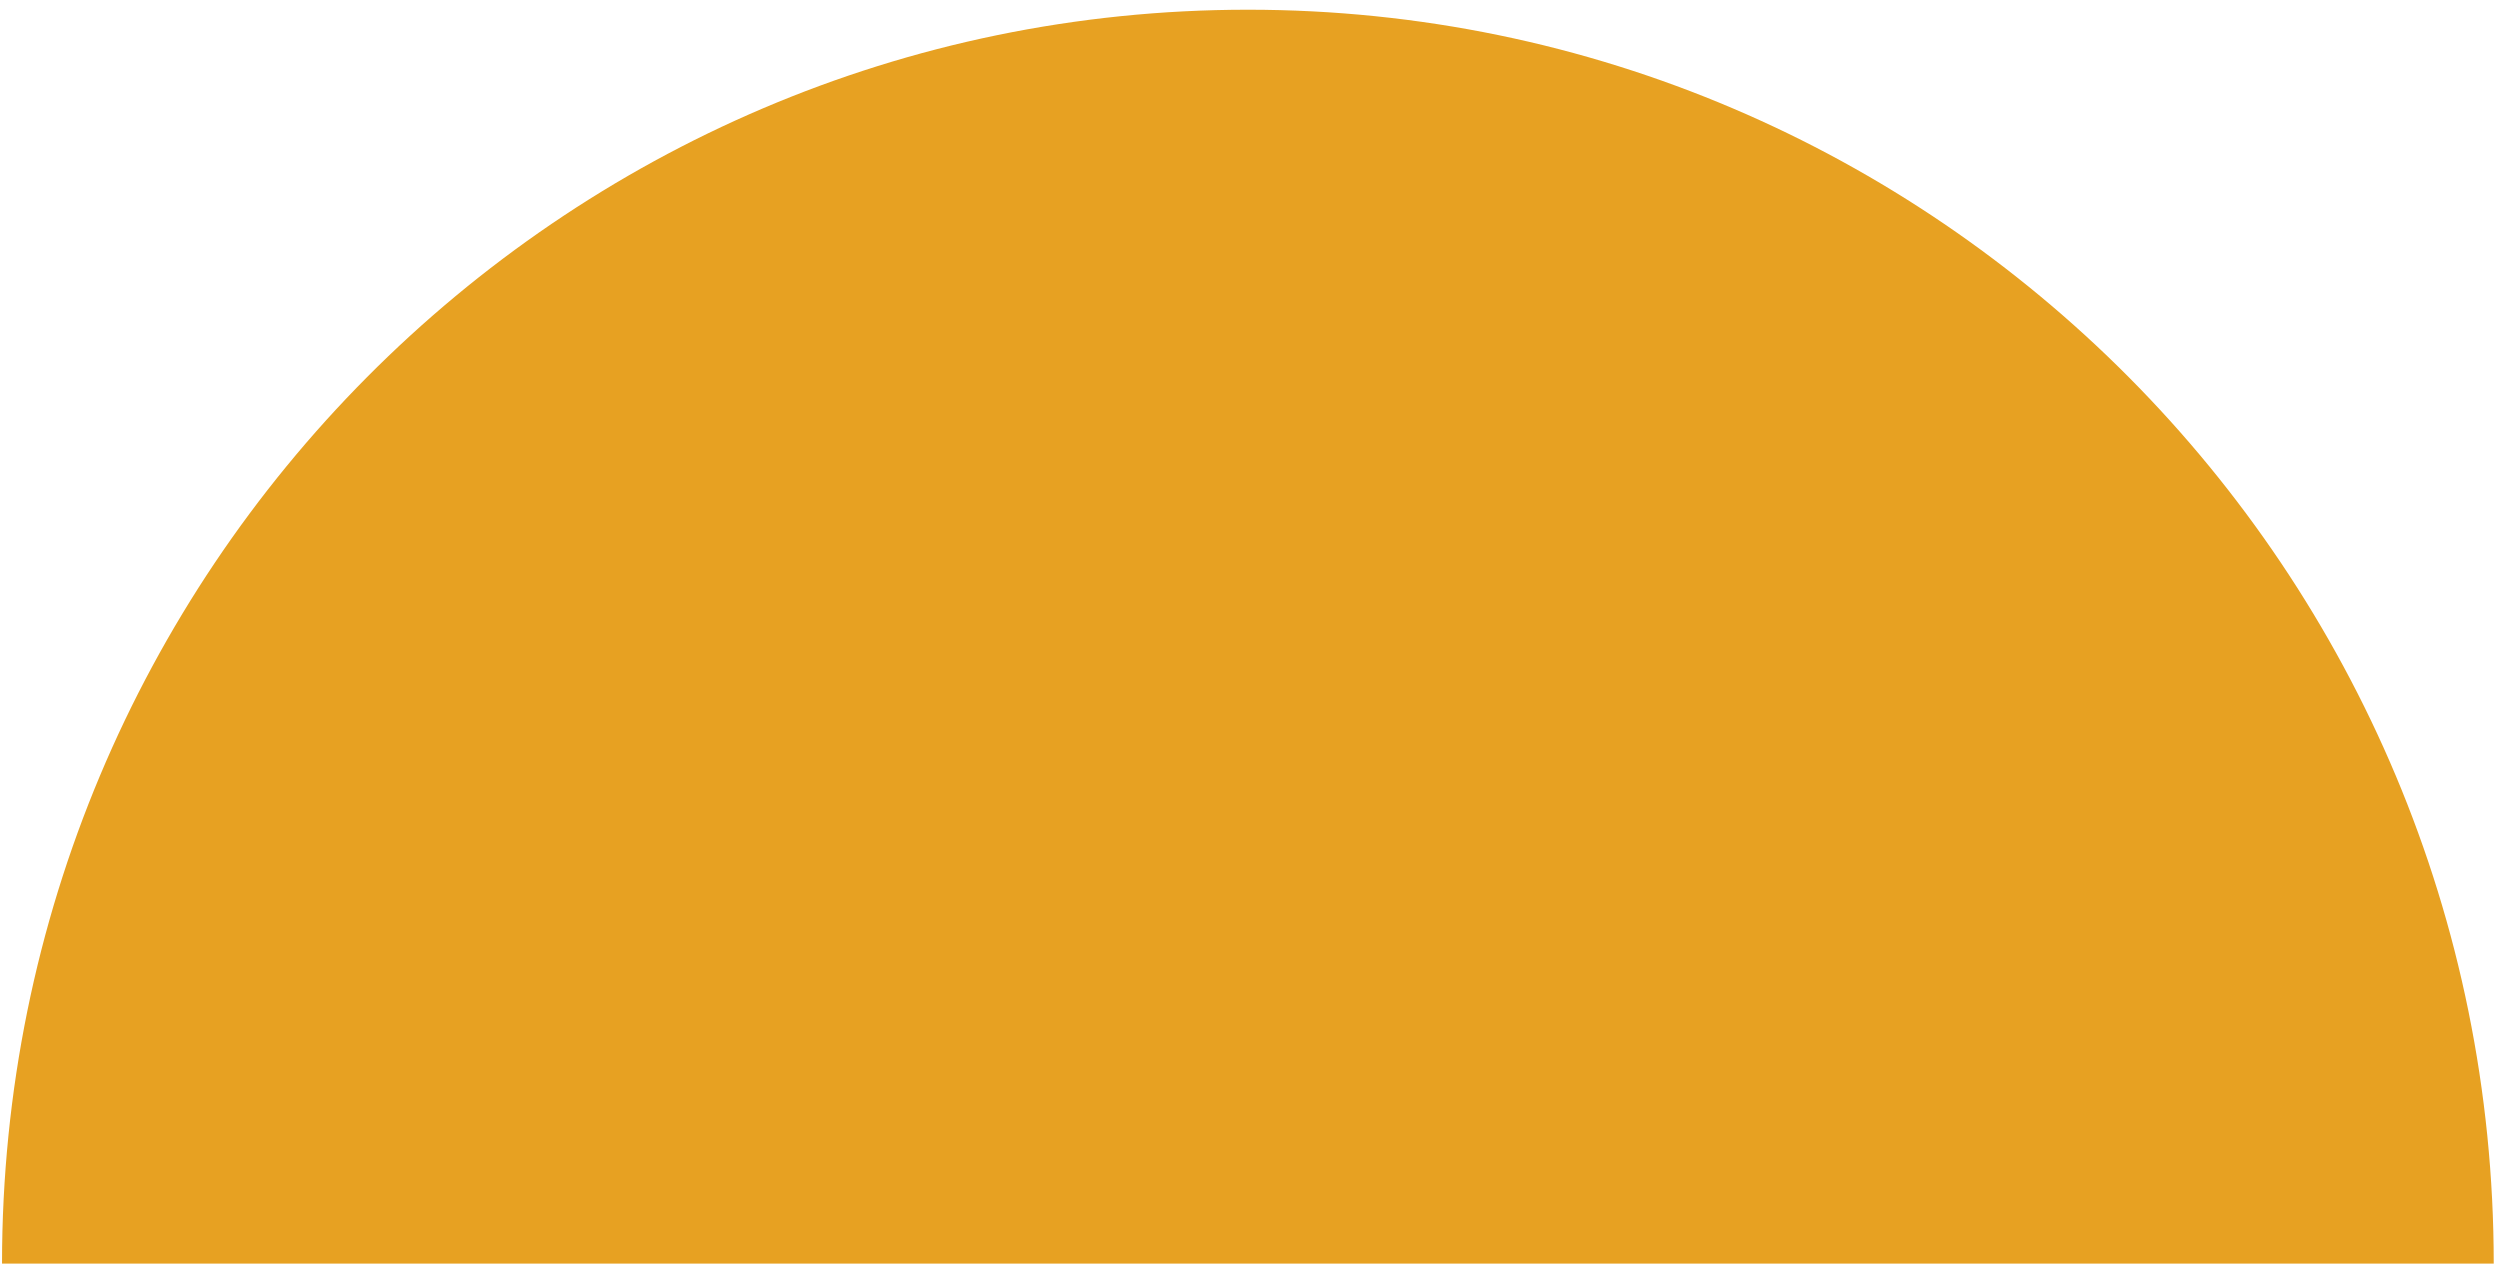 <svg width="204" height="104" viewBox="0 0 204 104" fill="none" xmlns="http://www.w3.org/2000/svg">
<path d="M0.165 103.11C0.165 46.631 45.709 0.793 101.827 0.793C157.944 0.793 203.488 46.631 203.488 103.11H0.165Z" fill="#E7A122"/>
</svg>
